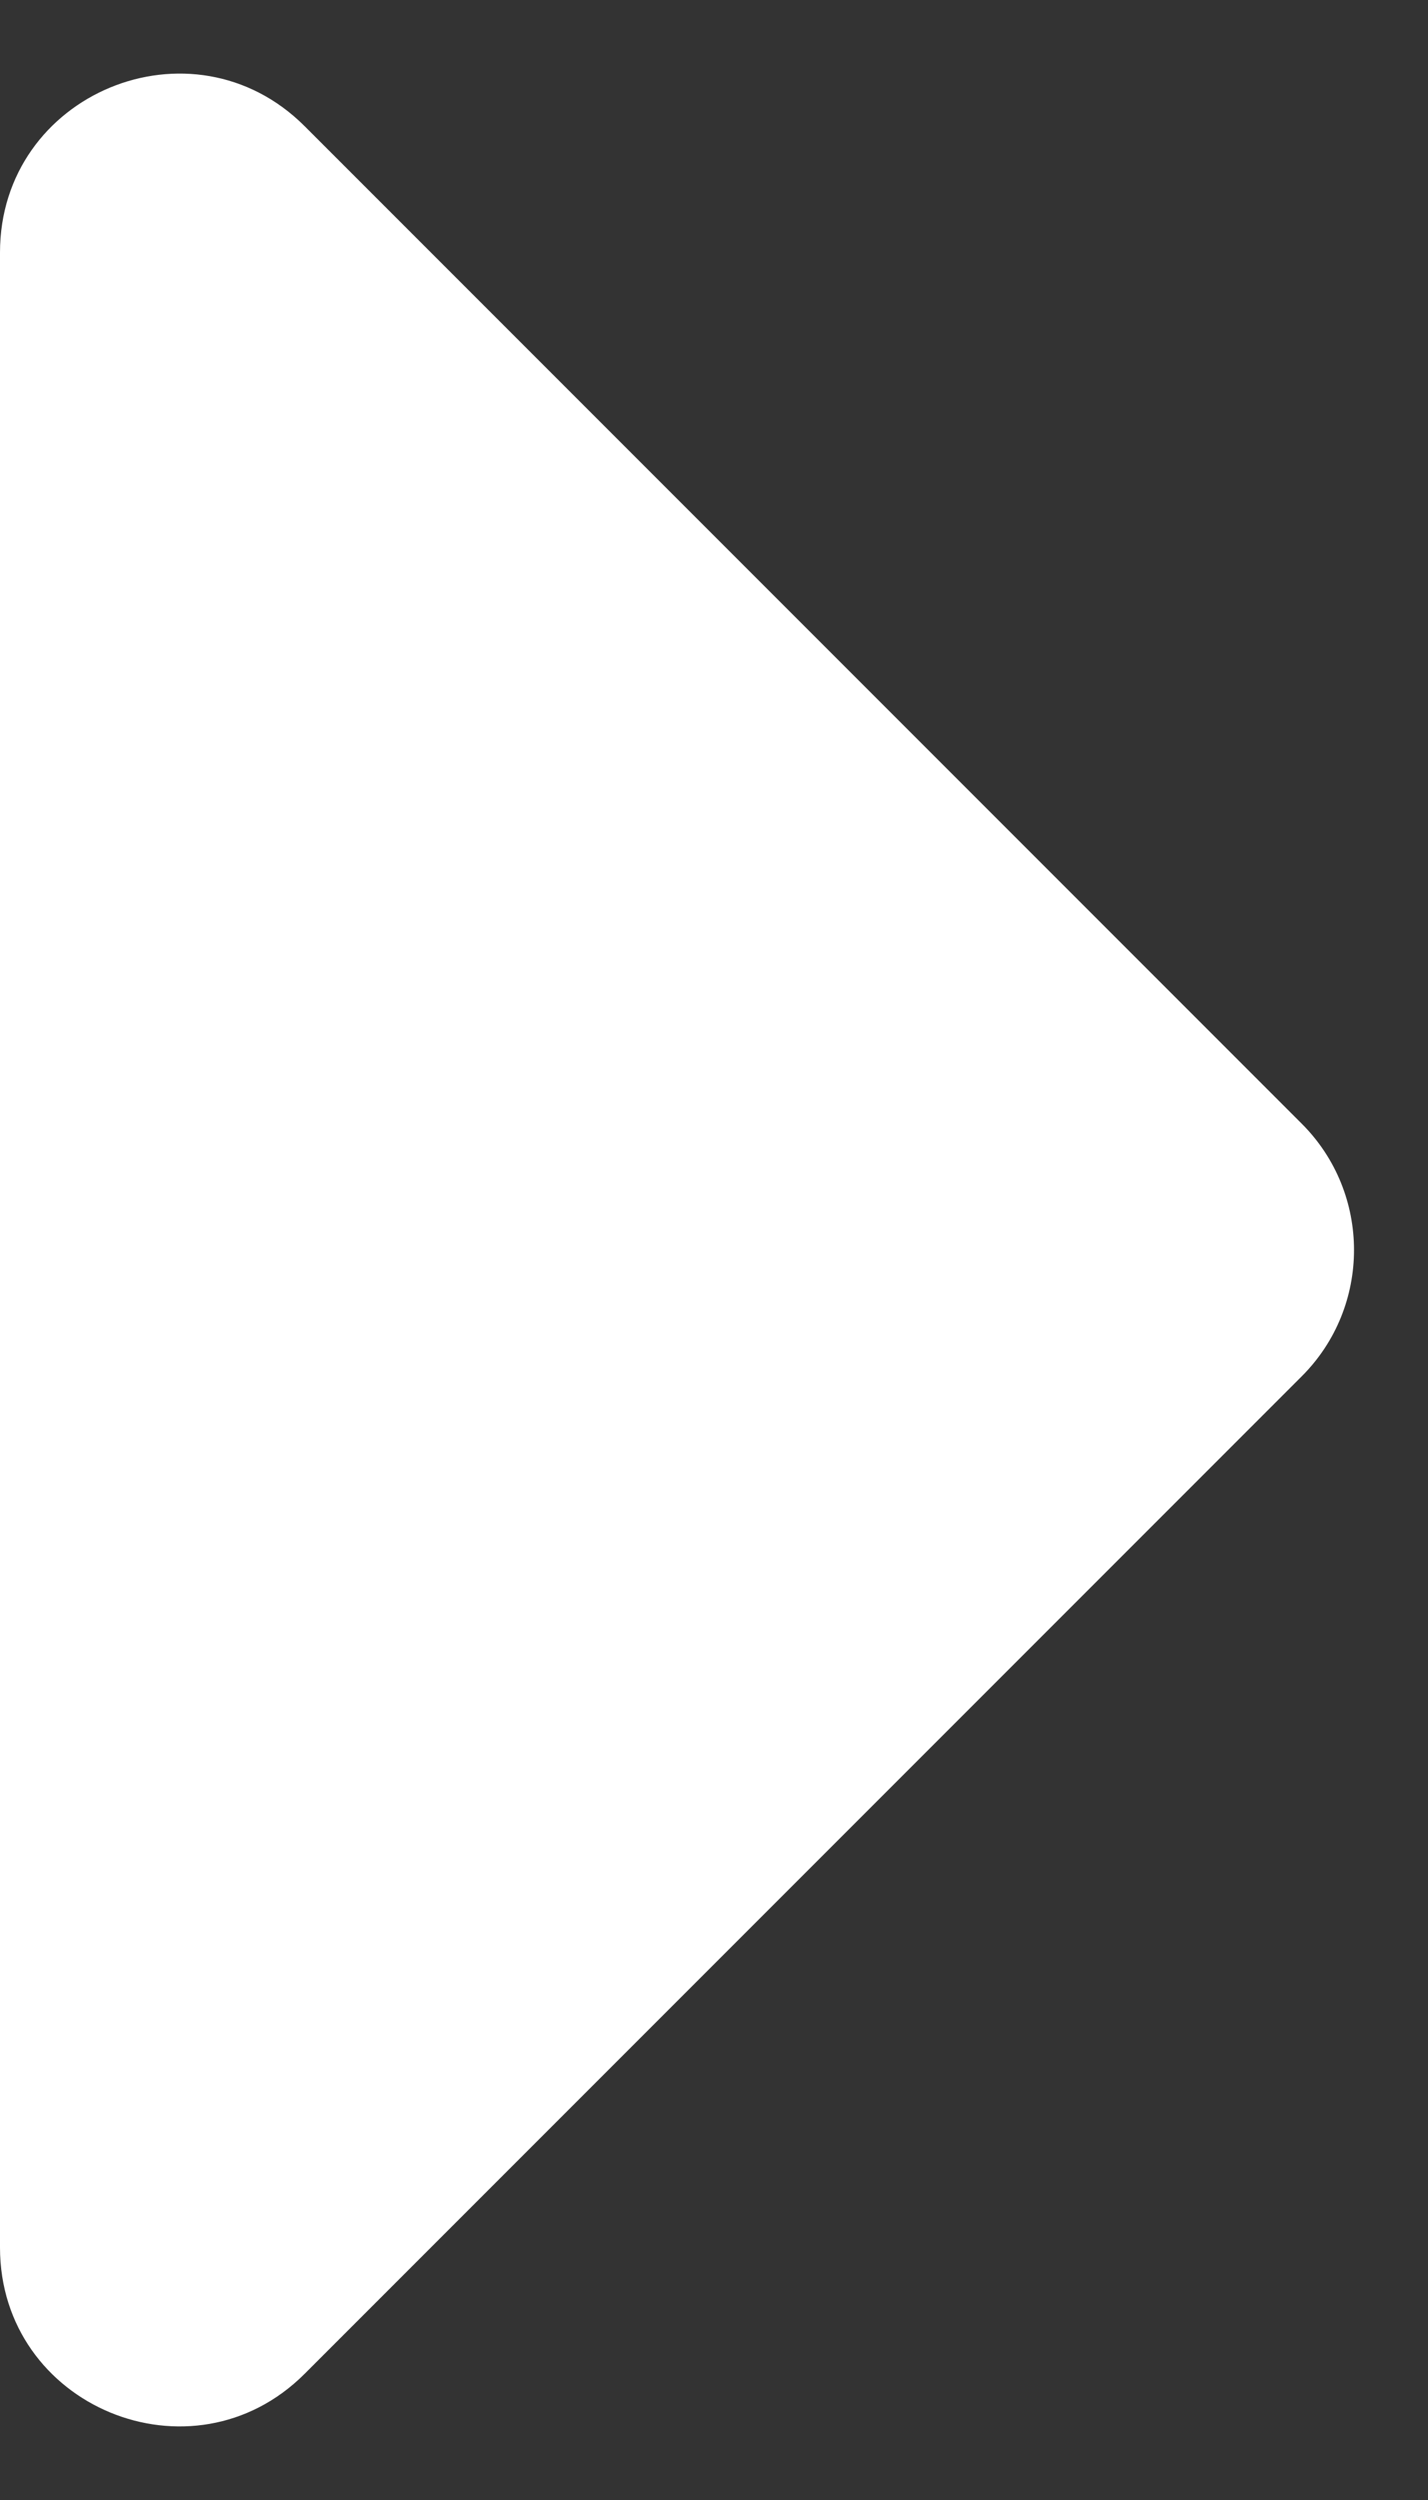<svg width="8" height="14" viewBox="0 0 8 14" fill="none" xmlns="http://www.w3.org/2000/svg">
<rect x="0" y="0" width="8" height="14" fill="#333333" stroke="none"/>
<path d="M0 12.586C0 13.477 1.077 13.923 1.707 13.293L7.293 7.707C7.683 7.317 7.683 6.683 7.293 6.293L1.707 0.707C1.077 0.077 0 0.523 0 1.414L0 12.586Z" fill="white"/>
</svg>
